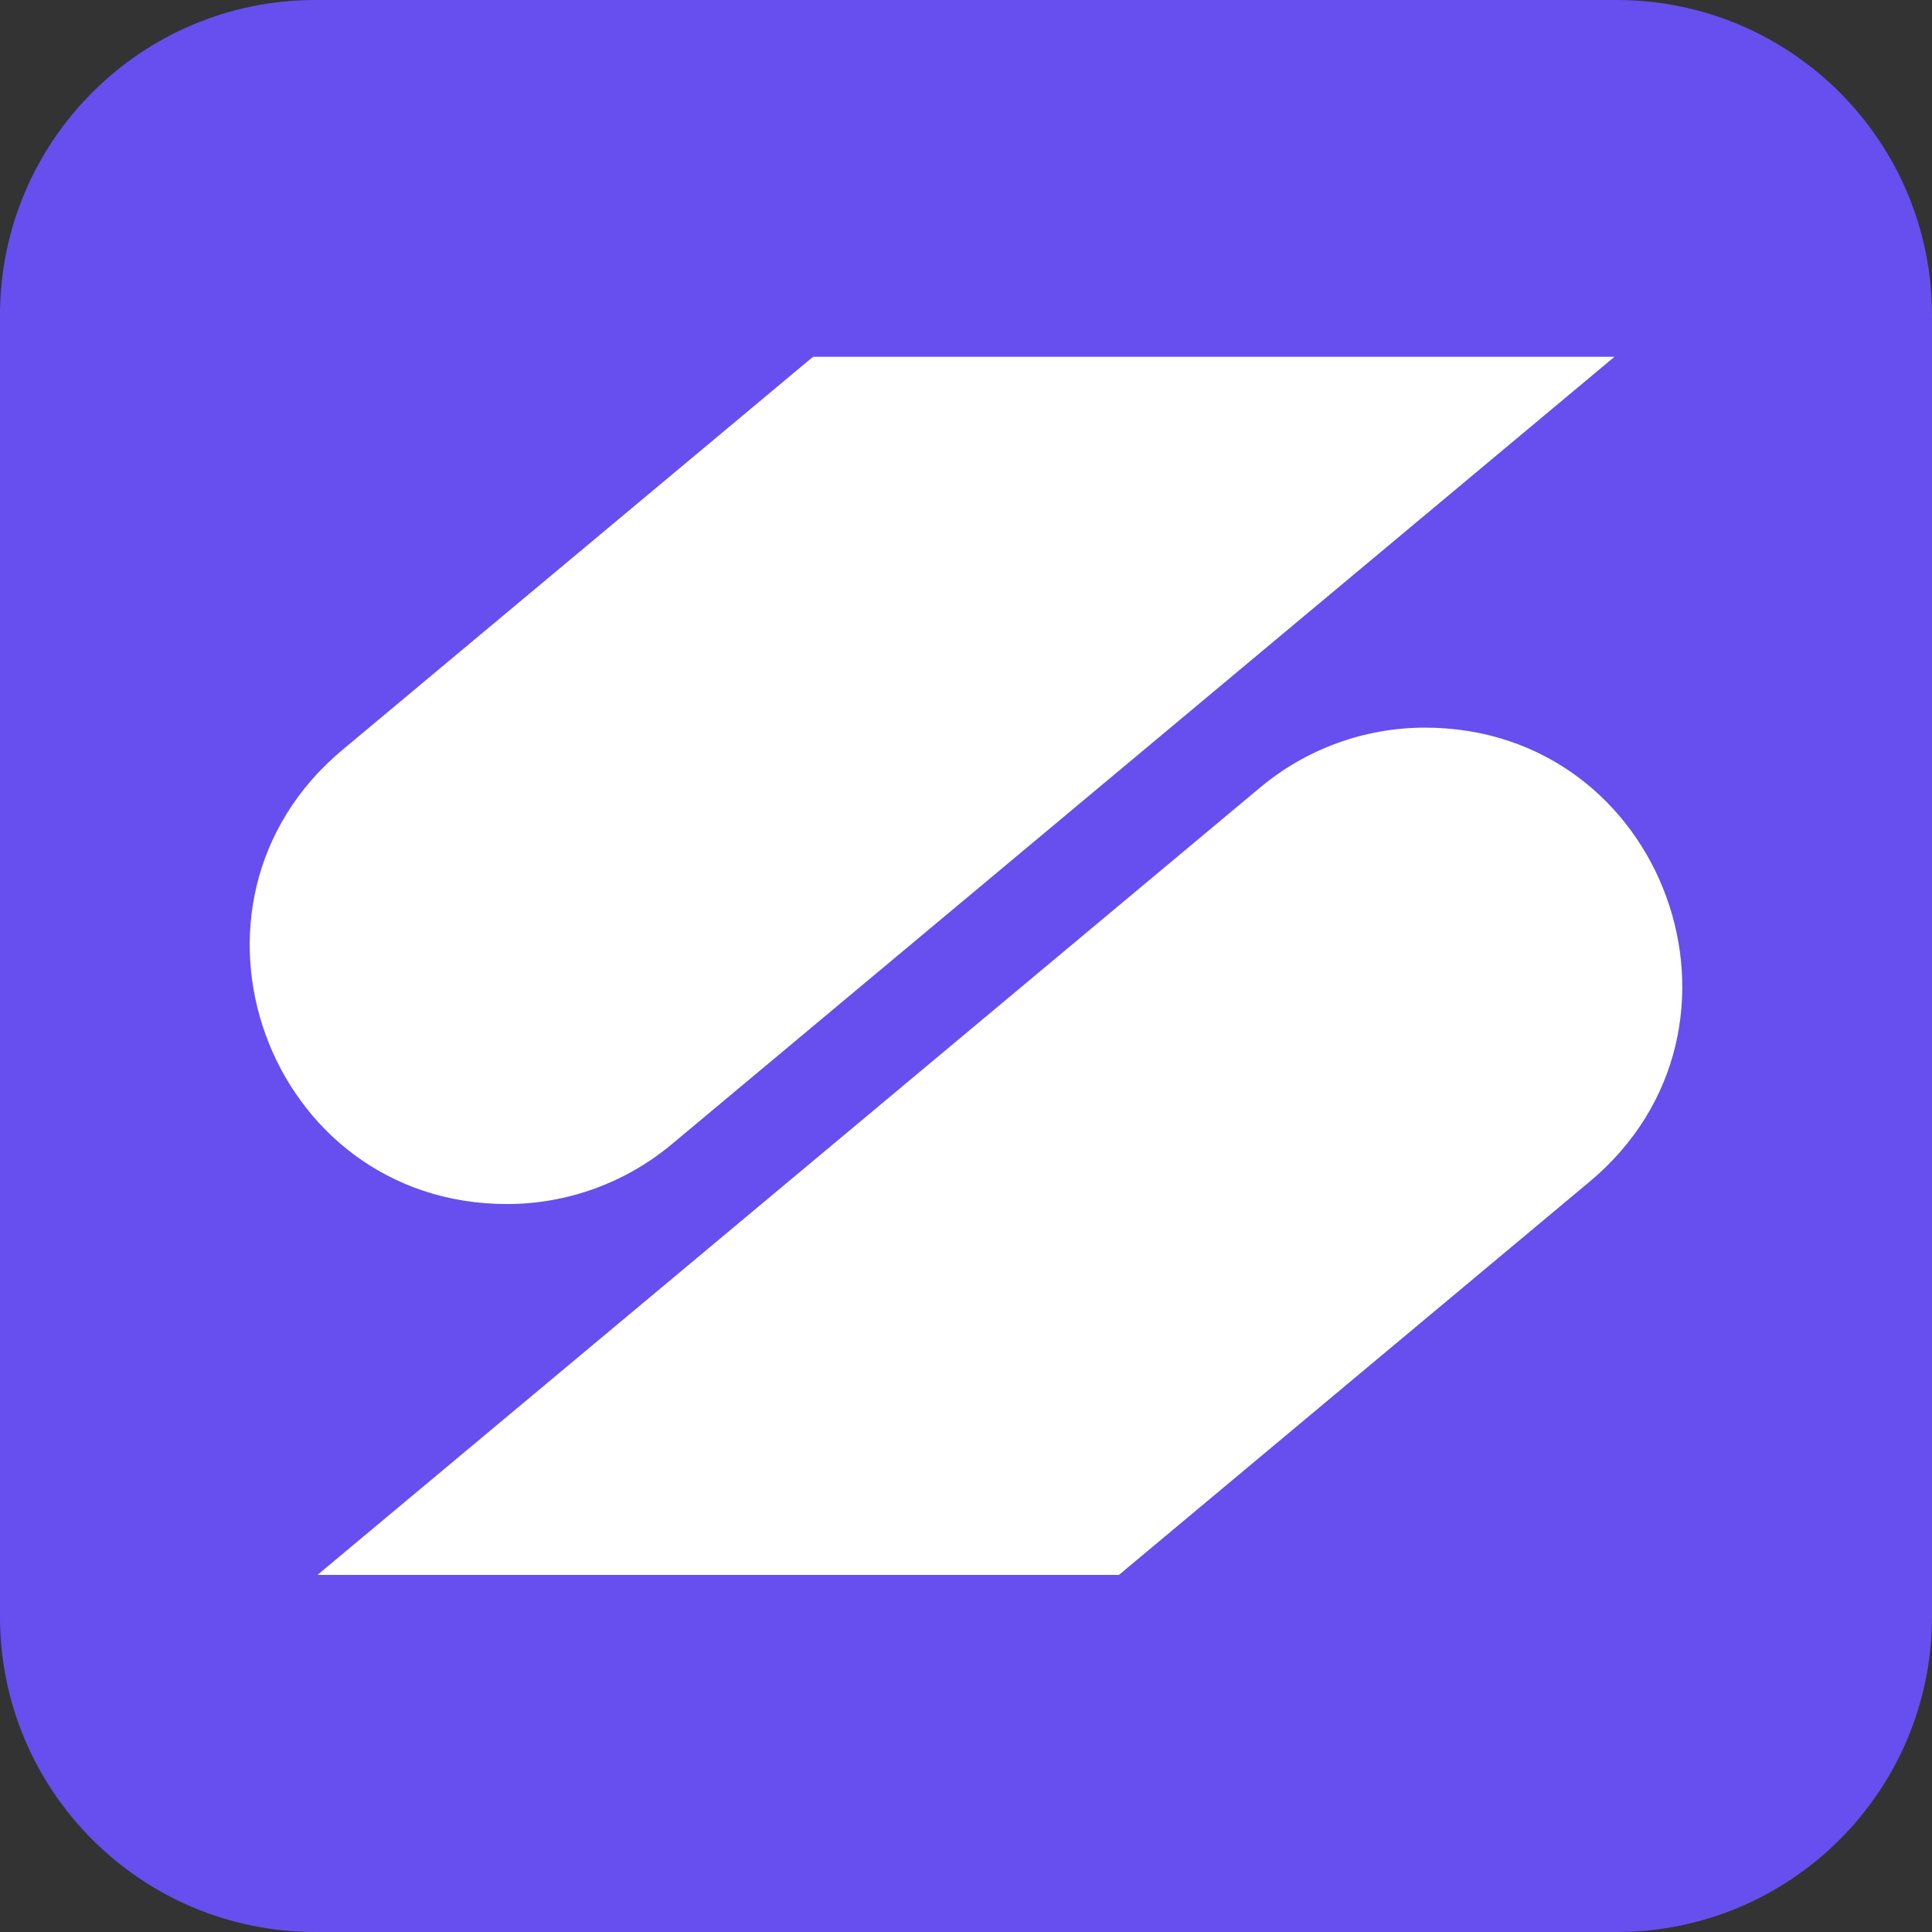 <svg width="24" height="24" viewBox="0 0 24 24" fill="none" xmlns="http://www.w3.org/2000/svg">
<rect x="0" y="0" width="24" height="24" fill="#333333" stroke="none"/>
<path d="M20.083 5.72205e-06H3.917C1.754 5.72205e-06 0 1.754 0 3.917V20.083C0 22.246 1.754 24 3.917 24H20.083C22.246 24 24 22.246 24 20.083V3.917C24 1.754 22.246 5.72205e-06 20.083 5.72205e-06Z" fill="#664FEE"/>
<path d="M6.299 14.957C3.317 14.957 1.965 11.228 4.253 9.316L10.1 4.432H20.056L8.345 14.214C7.772 14.693 7.046 14.957 6.299 14.957Z" fill="white"/>
<path d="M17.701 9.039C20.683 9.039 22.035 12.768 19.747 14.679L13.9 19.564H3.944L15.655 9.782C16.228 9.303 16.953 9.039 17.701 9.039Z" fill="white"/>
</svg>
